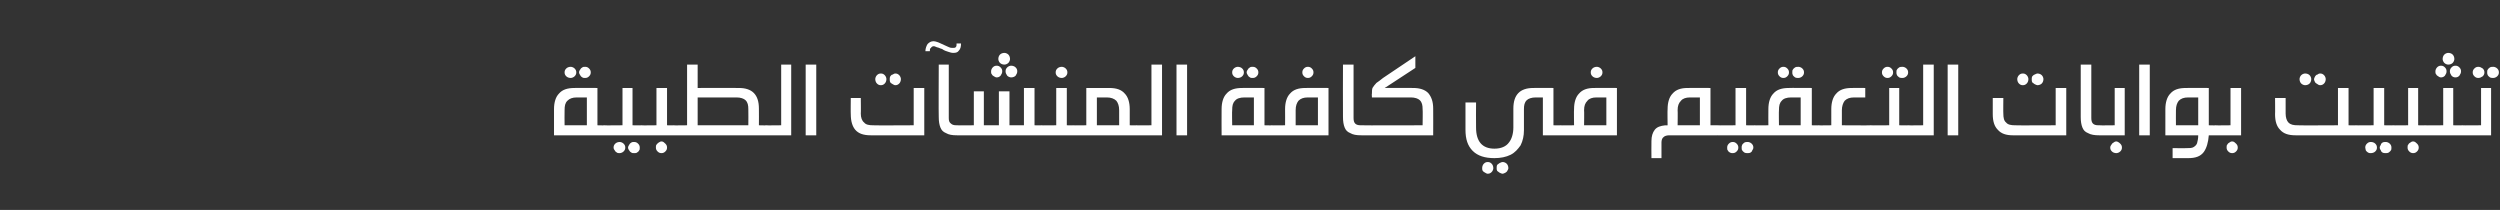 <?xml version="1.0" standalone="no"?><!DOCTYPE svg PUBLIC "-//W3C//DTD SVG 1.1//EN" "http://www.w3.org/Graphics/SVG/1.1/DTD/svg11.dtd"><svg xmlns="http://www.w3.org/2000/svg" version="1.1" width="449px" height="37.7px" viewBox="0 -10 449 37.7" style="top:-10px"><rect x="0" y="-10" width="449" height="37.7" fill="#333333" stroke="none"/><desc/><defs/><g id="Polygon36810"><path d="m108.5 12.5c.3 0 .5.1.6.2c.1.1.2.4.2.7c0 .3-.1.6-.2.7c-.1.1-.3.2-.6.2h-9V9.6c0-1.2.3-2.2.9-2.8c.6-.7 1.5-1 2.8-1c-.02-.03 4.1 0 4.1 0v6.7s1.19.04 1.2 0zm-4.9-5c-.8 0-1.3.2-1.7.6c-.4.4-.5.9-.5 1.7c-.03.01 0 2.7 0 2.7h4v-5h-1.8s-.02.02 0 0zM102.5 2c.2 0 .5.1.7.3c.2.2.3.4.3.7c0 .3-.1.5-.3.7c-.2.2-.5.3-.7.3c-.3 0-.6-.1-.8-.3c-.2-.2-.3-.4-.3-.7c0-.3.1-.5.3-.7c.2-.2.5-.3.8-.3zm2.6 0c.3 0 .5.1.7.3c.2.2.3.4.3.7c0 .3-.1.5-.3.7c-.2.2-.4.3-.7.3c-.2 0-.4 0-.5-.1c-.2-.1-.3-.2-.4-.4c-.1-.2-.2-.3-.2-.5c0-.2.1-.4.2-.5c.1-.2.2-.3.4-.4c.1-.1.3-.1.5-.1zm6.2 13.5c.2 0 .5.1.7.3c.2.2.3.4.3.7c0 .3-.1.5-.3.7c-.2.2-.5.3-.7.3c-.2 0-.4 0-.5-.1c-.2-.1-.3-.2-.4-.4c-.1-.1-.2-.3-.2-.5c0-.3.1-.5.3-.7c.2-.2.5-.3.8-.3zm2.6 0c.3 0 .5.1.7.3c.2.2.3.4.3.7c0 .2 0 .4-.1.5c-.1.2-.2.3-.4.4c-.1.1-.3.1-.5.1c-.2 0-.4 0-.5-.1c-.2-.1-.3-.2-.4-.4c-.1-.1-.2-.3-.2-.5c0-.2.1-.3.2-.5c.1-.2.2-.3.4-.4c.1-.1.3-.1.5-.1zm1.3-3c.3 0 .5.1.6.2c.1.1.2.4.2.7c0 .4-.1.6-.2.7c-.1.1-.3.2-.6.2h-6.7c-.3 0-.5-.1-.6-.2c-.1-.1-.2-.4-.2-.7c0-.3.1-.6.2-.7c.1-.1.3-.2.6-.2c0 .04 3.3 0 3.3 0V5.8h1.8v6.7s1.59.04 1.6 0zm5.7 0c.3 0 .5.1.6.2c.1.1.2.4.2.7c0 .4-.1.6-.2.7c-.1.1-.3.2-.6.2h-5.7c-.3 0-.5-.1-.6-.2c-.1-.1-.2-.4-.2-.7c0-.3.1-.6.2-.7c.1-.1.3-.2.6-.2c-.01.04 2.7 0 2.7 0V5.8h1.9v6.7s1.13.04 1.1 0zm-2.1 2.9c.3 0 .5.2.7.4c.2.2.3.4.3.7c0 .3-.1.5-.3.7c-.2.2-.4.3-.7.3c-.3 0-.5-.1-.7-.3c-.2-.2-.3-.4-.3-.7c0-.2 0-.4.1-.5c.1-.2.3-.3.4-.4c.2-.1.3-.2.5-.2zm13.9-9.6c2.4 0 3.6 1.2 3.6 3.7c.02.02 0 3 0 3c0 0 1.27.04 1.3 0c.2 0 .4.1.6.2c.1.1.1.4.1.7c0 .3 0 .6-.1.7c-.2.1-.4.2-.6.2h-16.7c-.3 0-.4-.1-.6-.2c-.1-.1-.1-.4-.1-.7c0-.3 0-.6.1-.7c.2-.1.3-.2.6-.2c.03.04 2.5 0 2.5 0V1.6h1.9v4.2s7.39-.03 7.4 0zm-7.4 6.7h9.1s.03-2.87 0-2.9c0-.7-.1-1.2-.5-1.6c-.3-.3-.9-.5-1.6-.5c-.05.02-7 0-7 0v5zm12.3 1.8c-.3 0-.5-.1-.6-.2c-.1-.1-.2-.4-.2-.7c0-.3.1-.6.2-.7c.1-.1.3-.2.6-.2c-.03.04 2.7 0 2.7 0V1.6h1.8v12.7h-4.5zm7.1 0V1.6h1.9v12.7h-1.9zm11.7 0c-1.3 0-2.2-.3-2.8-1c-.5-.6-.8-1.5-.8-2.8c-.03.05 0-2.9 0-2.9h1.8s.04 2.83 0 2.8c0 .7.2 1.3.6 1.6c.3.4.9.5 1.6.5c.01.04 7.3 0 7.3 0V5.8h1.9v8.5h-9.6zm1.8-11.1c.3 0 .5.1.7.3c.2.2.3.5.3.7c0 .3-.1.6-.3.8c-.2.2-.4.3-.7.3c-.3 0-.5-.1-.7-.3c-.2-.2-.3-.5-.3-.8c0-.2.1-.5.3-.7c.2-.2.4-.3.7-.3zm2.6 0c.3 0 .5.1.7.3c.2.2.3.5.3.7c0 .3-.1.6-.3.8c-.2.2-.4.3-.7.3c-.2 0-.3-.1-.5-.2c-.2-.1-.3-.2-.4-.3c-.1-.2-.1-.4-.1-.6c0-.1 0-.3.1-.5c.1-.1.2-.3.4-.3c.2-.1.3-.2.5-.2zm9.6 8c0 .5.1.8.4 1c.2.2.5.3 1 .3h.1c.3 0 .5.1.6.2c.1.1.2.4.2.7c0 .4-.1.6-.2.7c-.1.1-.3.2-.6.2c-.9 0-1.5-.1-2-.4c-.5-.2-.8-.5-1-1c-.2-.5-.3-1.1-.3-1.9c-.04-.03 0-9.4 0-9.4h1.8v9.6s.04-.03 0 0zm-2.7-13.8c.2 0 .5.1.8.2c.3.1.6.3 1.1.5c.4.2.7.3.9.4c.2.1.5.1.7.1c.2 0 .4 0 .5-.2c.1-.1.1-.3.1-.6h.8c0 .6-.1 1-.4 1.3c-.2.3-.5.4-1 .4c-.3 0-.6-.1-.9-.2c-.3-.1-.7-.2-1.1-.5c-.4-.1-.7-.3-.9-.3c-.3-.1-.4-.2-.6-.2c-.2 0-.4.1-.5.3c-.2.1-.2.3-.2.6h-.8c0-.5.2-1 .4-1.3c.3-.3.6-.5 1.1-.5zM187 12.5c.3 0 .5.1.6.2c.1.1.2.4.2.7c0 .3-.1.6-.2.7c-.1.1-.3.2-.6.2h-15.1c-.3 0-.5-.1-.6-.2c-.1-.1-.1-.4-.1-.7c0-.3 0-.6.1-.7c.1-.1.3-.2.6-.2c.02.04 3 0 3 0V6.4h1.8v6.1h2.7V6.4h1.9v6.1h2.6V5.8h1.9v6.7s1.21.04 1.2 0zm-6.6-13c.2 0 .5.1.7.3c.2.2.3.5.3.8c0 .2-.1.5-.3.7c-.2.2-.5.3-.7.3c-.3 0-.6-.1-.8-.3c-.2-.2-.3-.5-.3-.7c0-.3.1-.6.3-.8c.2-.2.5-.3.8-.3zM179 1.8c.3 0 .5.1.7.3c.2.2.3.4.3.7c0 .3-.1.5-.3.8c-.2.2-.4.3-.7.3c-.2 0-.3-.1-.5-.2c-.2-.1-.3-.2-.4-.4c-.1-.1-.1-.3-.1-.5c0-.2.1-.5.3-.7c.2-.2.4-.3.7-.3zm2.6 0c.3 0 .6.1.8.3c.2.2.3.4.3.7c0 .3-.1.5-.3.8c-.2.2-.5.3-.8.3c-.2 0-.5-.1-.7-.3c-.2-.3-.3-.5-.3-.8c0-.3.1-.5.3-.7c.2-.2.5-.3.7-.3zm11.1 10.7c.3 0 .5.1.6.2c.1.1.2.4.2.7c0 .4-.1.6-.2.7c-.1.1-.3.2-.6.2H187c-.3 0-.5-.1-.6-.2c-.1-.1-.2-.4-.2-.7c0-.3.1-.6.2-.7c.1-.1.3-.2.6-.2c.01.04 2.7 0 2.7 0V5.8h1.9v6.7s1.14.04 1.1 0zm-2-10.5c.2 0 .5.1.7.3c.2.2.3.4.3.7c0 .3-.1.5-.3.7c-.2.2-.5.3-.7.3c-.3 0-.6-.1-.8-.3c-.2-.2-.3-.4-.3-.7c0-.3.1-.5.3-.7c.2-.2.5-.3.8-.3zm8.5 3.8c1.3 0 2.2.3 2.8 1c.6.6.9 1.6.9 2.8v2.9s1.22.04 1.2 0c.3 0 .5.1.6.2c.1.1.2.4.2.7c0 .3-.1.6-.2.7c-.1.1-.3.2-.6.2h-11.4c-.2 0-.4-.1-.5-.2c-.2-.1-.2-.4-.2-.7c0-.3 0-.6.2-.7c.1-.1.3-.2.5-.2c.04.04 2.4 0 2.4 0V5.8h4.1s0-.03 0 0zm-2.2 6.7h4V9.8c0-.8-.2-1.3-.5-1.7c-.4-.4-1-.6-1.7-.6c-.02.02-1.8 0-1.8 0v5zm7.1 1.8c-.3 0-.5-.1-.6-.2c-.1-.1-.1-.4-.1-.7c0-.3 0-.6.1-.7c.1-.1.3-.2.6-.2c.02.04 2.7 0 2.7 0V1.6h1.9v12.7h-4.6zm7.2 0V1.6h1.9v12.7h-1.9zm17.1-1.8c.3 0 .5.1.6.2c.1.1.1.4.1.7c0 .3 0 .6-.1.7c-.1.1-.3.2-.6.2h-9s-.02-4.67 0-4.7c0-1.2.3-2.2.9-2.8c.6-.7 1.5-1 2.8-1c-.04-.03 4 0 4 0v6.7s1.28.04 1.3 0zm-4.9-5c-.8 0-1.4.2-1.7.6c-.4.4-.5.9-.5 1.7c-.05.01 0 2.7 0 2.7h3.9v-5h-1.7s-.04.02 0 0zM222.3 2c.3 0 .6.1.8.3c.2.2.3.4.3.7c0 .3-.1.5-.3.7c-.2.2-.5.3-.8.3c-.2 0-.5-.1-.7-.3c-.2-.2-.3-.4-.3-.7c0-.3.1-.5.3-.7c.2-.2.5-.3.7-.3zm2.7 0c.3 0 .5.1.7.3c.2.2.3.4.3.7c0 .3-.1.5-.3.7c-.2.2-.4.3-.7.3c-.2 0-.4 0-.5-.1c-.2-.1-.3-.2-.4-.4c-.1-.2-.2-.3-.2-.5c0-.2.1-.4.2-.5c.1-.2.2-.3.4-.4c.1-.1.3-.1.5-.1zm3.4 12.3c-.3 0-.5-.1-.6-.2c-.1-.1-.2-.4-.2-.7c0-.3.1-.6.2-.7c.1-.1.3-.2.6-.2c-.02.04 2.4 0 2.4 0c0 0 .02-2.87 0-2.9c0-1.2.3-2.2.9-2.8c.6-.7 1.5-1 2.8-1c0-.03 4.1 0 4.1 0v8.5h-10.2zm6.5-6.8c-.8 0-1.3.2-1.7.6c-.3.4-.5.9-.5 1.7v2.7h4v-5h-1.8s0 .02 0 0zm0-5.5c.3 0 .5.1.7.3c.2.2.3.4.3.7c0 .3-.1.5-.3.7c-.2.2-.4.3-.7.3c-.3 0-.5-.1-.7-.3c-.2-.2-.3-.4-.3-.7c0-.3.1-.5.3-.7c.2-.2.4-.3.7-.3zm8.2 9.2c0 .5.1.8.3 1c.2.2.5.3 1 .3h.2c.2 0 .4.1.5.2c.2.1.2.4.2.7c0 .4 0 .6-.2.7c-.1.1-.3.2-.5.2h-.1c-.9 0-1.5-.1-2-.4c-.5-.2-.8-.5-1-1c-.2-.5-.3-1.1-.3-1.9c-.03-.03 0-9.4 0-9.4h1.9v9.6s-.05-.03 0 0zm5.6-5.4s5.1-.03 5.1 0c1.2 0 2.1.3 2.7.9c.6.7.9 1.6.9 2.8c.02.02 0 4.8 0 4.8h-12.8c-.3 0-.5-.1-.6-.2c-.1-.1-.2-.4-.2-.7c0-.3.1-.6.2-.7c.1-.1.3-.2.6-.2c-.04.04 10.9 0 10.9 0c0 0 .05-2.87 0-2.9c0-.7-.1-1.2-.5-1.6c-.3-.3-.9-.5-1.6-.5c-.04.02-7 0-7 0c0 0-.05-.74 0-.7c0-.4 0-.7.1-1c.2-.3.4-.6.7-.9c.3-.2.7-.5 1.2-.9l5.8-3.9v2.1l-5.5 3.6zm31.5 6.7c.3 0 .5.1.6.2c.1.1.2.4.2.7c0 .4-.1.6-.2.7c-.1.1-.3.2-.6.2h-3.1V7.5s-1.25.02-1.3 0c-.7 0-1.3.2-1.6.5c-.4.4-.5.9-.5 1.6v3.8c0 1-.2 1.9-.6 2.7c-.5.7-1 1.3-1.8 1.7c-.8.4-1.8.6-2.9.6c-1.7 0-3-.4-3.9-1.3c-.9-.9-1.3-2.1-1.3-3.8V8.4h1.9s-.03 4.46 0 4.5c0 2.5 1.1 3.8 3.3 3.8c1.2 0 2.1-.4 2.6-1.1c.5-.6.8-1.6.8-2.7V9.5c0-2.5 1.2-3.7 3.6-3.7c.02-.03 3.6 0 3.6 0v6.7s1.22.04 1.2 0zm-13 6.6c.3 0 .5.1.7.3c.2.2.3.5.3.8c0 .2-.1.5-.3.7c-.2.2-.4.3-.7.3c-.2 0-.3-.1-.5-.2c-.2-.1-.3-.2-.4-.3c-.1-.2-.1-.3-.1-.5c0-.3.1-.6.3-.8c.2-.2.4-.3.7-.3zm2.7 0c.2 0 .5.1.7.3c.2.2.3.5.3.8c0 .2-.1.3-.2.5c0 .1-.2.2-.3.3c-.2.1-.4.2-.5.2c-.2 0-.4-.1-.6-.2c-.1-.1-.3-.2-.4-.3c-.1-.2-.1-.3-.1-.5c0-.2 0-.4.1-.6c.1-.1.3-.2.4-.3c.2-.1.4-.2.6-.2zm10.3-4.8c-.3 0-.4-.1-.6-.2c-.1-.1-.1-.4-.1-.7c0-.3 0-.6.1-.7c.2-.1.3-.2.6-.2c.03.04 2.5 0 2.5 0c0 0-.04-2.87 0-2.9c0-1.2.3-2.2.9-2.8c.6-.7 1.5-1 2.7-1c.04-.03 4.1 0 4.1 0v8.5h-10.2zm6.5-6.8c-.7 0-1.3.2-1.6.6c-.4.4-.6.9-.6 1.7c.04.01 0 2.7 0 2.7h4v-5h-1.8s.04.02 0 0zm.1-5.5c.2 0 .5.1.7.3c.2.2.3.4.3.7c0 .3-.1.5-.3.7c-.2.2-.5.3-.7.3c-.3 0-.6-.1-.8-.3c-.2-.2-.3-.4-.3-.7c0-.3.1-.5.3-.7c.2-.2.5-.3.8-.3zm21.6 10.5c.2 0 .4.1.5.1c.1.1.2.1.2.3c.1.1.1.3.1.5c0 .3 0 .4-.1.6c0 .1-.1.2-.2.2c-.1.1-.3.1-.5.1h-8.6c-.4 0-.8.1-1 .3c-.3.2-.4.6-.4 1v2.8h-1.8s-.03-3.06 0-3.1c0-.8.2-1.5.6-2c.4-.5 1-.7 1.9-.8c.03.04.4 0 .4 0c0 0-.04-2.87 0-2.9c0-1.2.3-2.2.9-2.8c.6-.7 1.5-1 2.7-1c.04-.03 4.1 0 4.1 0v6.7h1.2s.05.04 0 0zm-4.9-5c-.7 0-1.3.2-1.6.6c-.4.4-.6.9-.6 1.7c.04.01 0 2.7 0 2.7h4v-5h-1.8s.04.02 0 0zm7.7 8c.3 0 .5.1.7.3c.2.2.3.4.3.7c0 .3-.1.5-.3.7c-.2.2-.4.3-.7.3c-.2 0-.3 0-.5-.1c-.2-.1-.3-.2-.4-.4c-.1-.1-.1-.3-.1-.5c0-.3.1-.5.3-.7c.2-.2.4-.3.7-.3zm2.7 0c.2 0 .5.1.7.3c.2.2.3.4.3.7c0 .2-.1.4-.2.5c0 .2-.2.3-.3.4c-.2.1-.4.1-.5.1c-.2 0-.4 0-.6-.1c-.1-.1-.3-.2-.4-.4c-.1-.1-.1-.3-.1-.5c0-.2 0-.3.1-.5c.1-.2.3-.3.4-.4c.2-.1.4-.1.6-.1zm1.2-3c.3 0 .5.1.6.2c.1.1.2.4.2.7c0 .4 0 .6-.2.7c-.1.1-.3.2-.6.2h-6.6c-.3 0-.5-.1-.6-.2c-.1-.1-.2-.4-.2-.7c0-.3.1-.6.2-.7c.1-.1.3-.2.6-.2c-.04.04 3.2 0 3.2 0V5.8h1.9v6.7s1.55.04 1.5 0zm11.5 0c.3 0 .5.1.6.2c.1.1.1.4.1.7c0 .3 0 .6-.1.7c-.1.1-.3.2-.6.2h-11.5c-.2 0-.4-.1-.5-.2c-.2-.1-.2-.4-.2-.7c0-.3 0-.6.2-.7c.1-.1.3-.2.5-.2c.05.04 2.5 0 2.5 0c0 0-.02-2.87 0-2.9c0-1.2.3-2.2.9-2.8c.6-.7 1.5-1 2.8-1c-.04-.03 4.1 0 4.1 0v6.7s1.19.04 1.2 0zm-4.9-5c-.8 0-1.4.2-1.7.6c-.4.4-.5.9-.5 1.7c-.04.01 0 2.7 0 2.7h3.9v-5h-1.7s-.04.02 0 0zM320.3 2c.3 0 .5.1.7.3c.2.2.3.4.3.7c0 .3-.1.5-.3.7c-.2.2-.4.3-.7.3c-.3 0-.5-.1-.7-.3c-.2-.2-.3-.4-.3-.7c0-.3.1-.5.3-.7c.2-.2.4-.3.7-.3zm2.7 0c.2 0 .5.1.7.3c.2.2.3.4.3.7c0 .3-.1.5-.3.7c-.2.2-.5.3-.7.3c-.2 0-.4 0-.6-.1c-.1-.1-.3-.2-.4-.4c-.1-.2-.1-.3-.1-.5c0-.2 0-.4.1-.5c.1-.2.3-.3.4-.4c.2-.1.4-.1.6-.1zm10 5.5c-.8 0-1.3.2-1.7.6c-.3.4-.5 1-.5 1.7v2.7s5.21.04 5.2 0c.3 0 .5.1.6.2c.1.1.2.4.2.7c0 .4-.1.6-.2.7c-.1.1-.3.2-.6.2h-9.4c-.3 0-.5-.1-.6-.2c-.1-.1-.2-.4-.2-.7c0-.3.1-.6.2-.7c.1-.1.3-.2.6-.2c-.01.04 2.3 0 2.3 0V9.6c0-1.2.3-2.2.9-2.8c.6-.7 1.5-1 2.8-1c-.01-.03 2.4 0 2.4 0v1.7s-2.01.02-2 0zm6-5.5c.3 0 .5.1.7.3c.2.2.3.4.3.7c0 .3-.1.5-.3.7c-.2.2-.4.3-.7.3c-.3 0-.5-.1-.7-.3c-.2-.2-.3-.4-.3-.7c0-.3.1-.5.3-.7c.2-.2.4-.3.7-.3zm2.7 0c.2 0 .5.1.7.3c.2.2.3.4.3.7c0 .3-.1.5-.3.7c-.2.2-.5.3-.7.3c-.2 0-.4 0-.6-.1c-.1-.1-.3-.2-.4-.4c-.1-.2-.1-.3-.1-.5c0-.2 0-.4.1-.5c.1-.2.3-.3.4-.4c.2-.1.4-.1.6-.1zm1 10.5c.3 0 .5.1.6.2c.1.1.2.4.2.7c0 .4-.1.6-.2.7c-.1.1-.3.2-.6.2H336c-.3 0-.5-.1-.6-.2c-.1-.1-.1-.4-.1-.7c0-.3 0-.6.1-.7c.1-.1.3-.2.6-.2c.01.04 3.3 0 3.3 0V5.8h1.8v6.7s1.6.04 1.6 0zm0 1.8c-.3 0-.5-.1-.6-.2c-.1-.1-.2-.4-.2-.7c0-.3.1-.6.2-.7c.1-.1.3-.2.6-.2c0 .04 2.7 0 2.7 0V1.6h1.9v12.7h-4.6zm7.1 0V1.6h1.9v12.7h-1.9zm11.7 0c-1.2 0-2.1-.3-2.7-1c-.6-.6-.9-1.5-.9-2.8V7.6h1.9s-.03 2.83 0 2.8c0 .7.1 1.3.5 1.6c.3.4.9.5 1.6.5c.04.04 7.3 0 7.3 0V5.8h1.9v8.5h-9.6zm1.8-11.1c.3 0 .5.1.7.3c.2.2.3.5.3.7c0 .3-.1.6-.3.8c-.2.2-.4.3-.7.3c-.3 0-.5-.1-.7-.3c-.2-.2-.3-.5-.3-.8c0-.2.1-.5.3-.7c.2-.2.4-.3.7-.3zm2.6 0c.3 0 .6.1.8.3c.2.2.3.5.3.7c0 .3-.1.6-.3.8c-.2.2-.5.3-.8.3c-.1 0-.3-.1-.5-.2c-.1-.1-.3-.2-.4-.3c-.1-.2-.1-.4-.1-.6c0-.1 0-.3.1-.5c.1-.1.3-.3.4-.3c.2-.1.4-.2.5-.2zm9.7 8c0 .5.1.8.3 1c.2.2.5.3 1 .3h.2c.3 0 .4.1.6.2c.1.1.1.4.1.7c0 .4 0 .6-.1.7c-.1.1-.3.2-.6.2h-.1c-.8 0-1.5-.1-2-.4c-.5-.2-.8-.5-1-1c-.2-.5-.3-1.1-.3-1.9V1.6h1.9v9.6s-.03-.03 0 0zm1.5 3.1c-.3 0-.5-.1-.6-.2c-.1-.1-.2-.4-.2-.7c0-.3.1-.6.2-.7c.1-.1.3-.2.6-.2c-.02.04 2.7 0 2.7 0V5.8h1.8v8.5h-4.5zm3 1.1c.2 0 .5.2.7.4c.2.2.3.4.3.7c0 .3-.1.5-.3.7c-.2.2-.5.3-.7.3c-.3 0-.6-.1-.8-.3c-.2-.2-.3-.4-.3-.7c0-.2.1-.4.2-.5c.1-.2.2-.3.4-.4c.1-.1.3-.2.5-.2zm4.1-1.1V1.6h1.9v12.7h-1.9zm13.7-1.8c.3 0 .5.1.6.2c.1.1.2.4.2.7c0 .3-.1.6-.2.7c-.1.1-.3.2-.6.2h-1.2c-.1 1.3-.4 2.3-.9 3c-.6.8-1.5 1.1-2.8 1.1h-2.8v-1.8s2.51.04 2.5 0c.6 0 1 0 1.3-.2c.3-.2.5-.4.6-.7c.1-.4.2-.8.2-1.4h-5.9V9.6c0-1.2.3-2.2.9-2.8c.6-.7 1.5-1 2.8-1c-.01-.03 4.1 0 4.1 0v6.7s1.21.04 1.2 0zm-4.9-5c-.8 0-1.3.2-1.7.6c-.3.4-.5.9-.5 1.7c-.02.01 0 2.7 0 2.7h4v-5H393s-.01.02 0 0zm4.9 6.8c-.3 0-.5-.1-.6-.2c-.1-.1-.1-.4-.1-.7c0-.3 0-.6.1-.7c.1-.1.3-.2.6-.2c.02.04 2.7 0 2.7 0V5.8h1.9v8.5h-4.6zm3 1.1c.3 0 .5.2.7.4c.2.2.3.4.3.7c0 .3-.1.5-.3.7c-.2.2-.4.3-.7.3c-.3 0-.5-.1-.7-.3c-.2-.2-.3-.4-.3-.7c0-.2 0-.4.1-.5c.1-.2.2-.3.4-.4c.1-.1.3-.2.5-.2zm22.2-2.9c.2 0 .4.1.5.2c.2.1.2.4.2.7c0 .3 0 .6-.2.7c-.1.1-.3.2-.5.2h-10.8c-1.3 0-2.2-.3-2.8-1c-.6-.6-.9-1.5-.9-2.8c.03.05 0-2.9 0-2.9h1.9v2.8c0 .7.2 1.3.5 1.6c.4.4.9.5 1.7.5c-.03.04 7.2 0 7.2 0V5.8h1.9v6.7s1.26.04 1.3 0zM414 3.2c.3 0 .6.1.8.3c.2.2.3.5.3.7c0 .3-.1.6-.3.8c-.2.2-.5.3-.8.3c-.2 0-.5-.1-.7-.3c-.2-.2-.3-.5-.3-.8c0-.2.1-.5.3-.7c.2-.2.5-.3.7-.3zm2.7 0c.3 0 .5.1.7.3c.2.2.3.5.3.7c0 .3-.1.6-.3.8c-.2.2-.4.3-.7.3c-.2 0-.4-.1-.5-.2c-.2-.1-.3-.2-.4-.3c-.1-.2-.2-.4-.2-.6c0-.1.1-.3.2-.5c.1-.1.2-.3.4-.3c.1-.1.3-.2.5-.2zm9.1 12.3c.3 0 .6.1.8.3c.2.2.3.4.3.7c0 .3-.1.5-.3.7c-.2.2-.5.3-.8.3c-.2 0-.3 0-.5-.1c-.1-.1-.3-.2-.4-.4c0-.1-.1-.3-.1-.5c0-.3.1-.5.3-.7c.2-.2.4-.3.7-.3zm2.7 0c.2 0 .5.1.7.3c.2.2.3.4.3.7c0 .2 0 .4-.1.5c-.1.2-.3.3-.4.4c-.2.1-.4.1-.5.1c-.2 0-.4 0-.6-.1c-.1-.1-.3-.2-.3-.4c-.1-.1-.2-.3-.2-.5c0-.2.1-.3.2-.5c0-.2.2-.3.3-.4c.2-.1.4-.1.6-.1zm1.3-3c.2 0 .4.1.5.2c.2.1.2.4.2.7c0 .4 0 .6-.1.7c-.2.1-.4.2-.6.2h-6.7c-.3 0-.5-.1-.6-.2c-.1-.1-.2-.4-.2-.7c0-.3.1-.6.2-.7c.1-.1.3-.2.6-.2c-.03.04 3.2 0 3.2 0V5.8h1.9v6.7s1.56.04 1.6 0zm5.7 0c.3 0 .5.1.6.2c.1.1.2.4.2.7c0 .4-.1.6-.2.7c-.1.1-.3.2-.6.2h-5.7c-.3 0-.5-.1-.6-.2c-.1-.1-.2-.4-.2-.7c0-.3.1-.6.2-.7c.1-.1.3-.2.6-.2c-.04.04 2.7 0 2.7 0V5.8h1.8v6.7s1.19.04 1.2 0zm-2.1 2.9c.3 0 .5.2.7.4c.2.2.3.4.3.7c0 .3-.1.5-.3.7c-.2.2-.4.3-.7.3c-.3 0-.5-.1-.7-.3c-.2-.2-.3-.4-.3-.7c0-.2 0-.4.1-.5c.1-.2.2-.3.4-.4c.1-.1.3-.2.5-.2zm6.3-15.9c.3 0 .6.1.8.3c.2.2.3.5.3.8c0 .2-.1.5-.3.7c-.2.2-.5.3-.8.3c-.2 0-.5-.1-.7-.3c-.2-.2-.3-.5-.3-.7c0-.3.1-.6.3-.8c.2-.2.5-.3.7-.3zm-1.3 2.3c.3 0 .5.1.7.3c.2.2.3.4.3.7c0 .3-.1.5-.3.8c-.2.2-.4.3-.7.3c-.2 0-.4-.1-.5-.2c-.2-.1-.3-.2-.4-.4c-.1-.1-.1-.3-.1-.5c0-.2.1-.5.3-.7c.2-.2.4-.3.7-.3zm2.6 0c.3 0 .5.1.7.3c.2.2.3.4.3.7c0 .3-.1.5-.3.8c-.2.2-.4.3-.7.3c-.3 0-.5-.1-.7-.3c-.2-.3-.3-.5-.3-.8c0-.3.1-.5.3-.7c.2-.2.4-.3.7-.3zm1.2 10.7c.3 0 .5.1.6.2c.1.1.1.4.1.7c0 .4 0 .6-.1.7c-.1.1-.3.2-.6.2h-6.7c-.3 0-.5-.1-.6-.2c-.1-.1-.2-.4-.2-.7c0-.3.1-.6.2-.7c.1-.1.3-.2.6-.2c-.01.04 3.3 0 3.3 0V5.8h1.8v6.7s1.58.04 1.6 0zM445.1 2c.3 0 .5.1.8.3c.2.2.3.4.3.7c0 .3-.1.5-.3.7c-.3.2-.5.3-.8.3c-.3 0-.5-.1-.7-.3c-.2-.2-.3-.4-.3-.7c0-.3.1-.5.3-.7c.2-.2.4-.3.7-.3zm2.7 0c.2 0 .5.1.7.3c.2.2.3.4.3.7c0 .3-.1.5-.3.7c-.2.2-.5.3-.7.3c-.2 0-.4 0-.6-.1c-.1-.1-.3-.2-.4-.4c-.1-.2-.1-.3-.1-.5c0-.2 0-.4.1-.5c.1-.2.3-.3.4-.4c.2-.1.4-.1.6-.1zm-5.6 12.3c-.3 0-.5-.1-.6-.2c-.1-.1-.2-.4-.2-.7c0-.3.1-.6.2-.7c.1-.1.3-.2.6-.2c-.02.04 3.4 0 3.4 0V5.8h1.8v8.5h-5.2z" stroke="none" fill="#fff"/></g></svg>